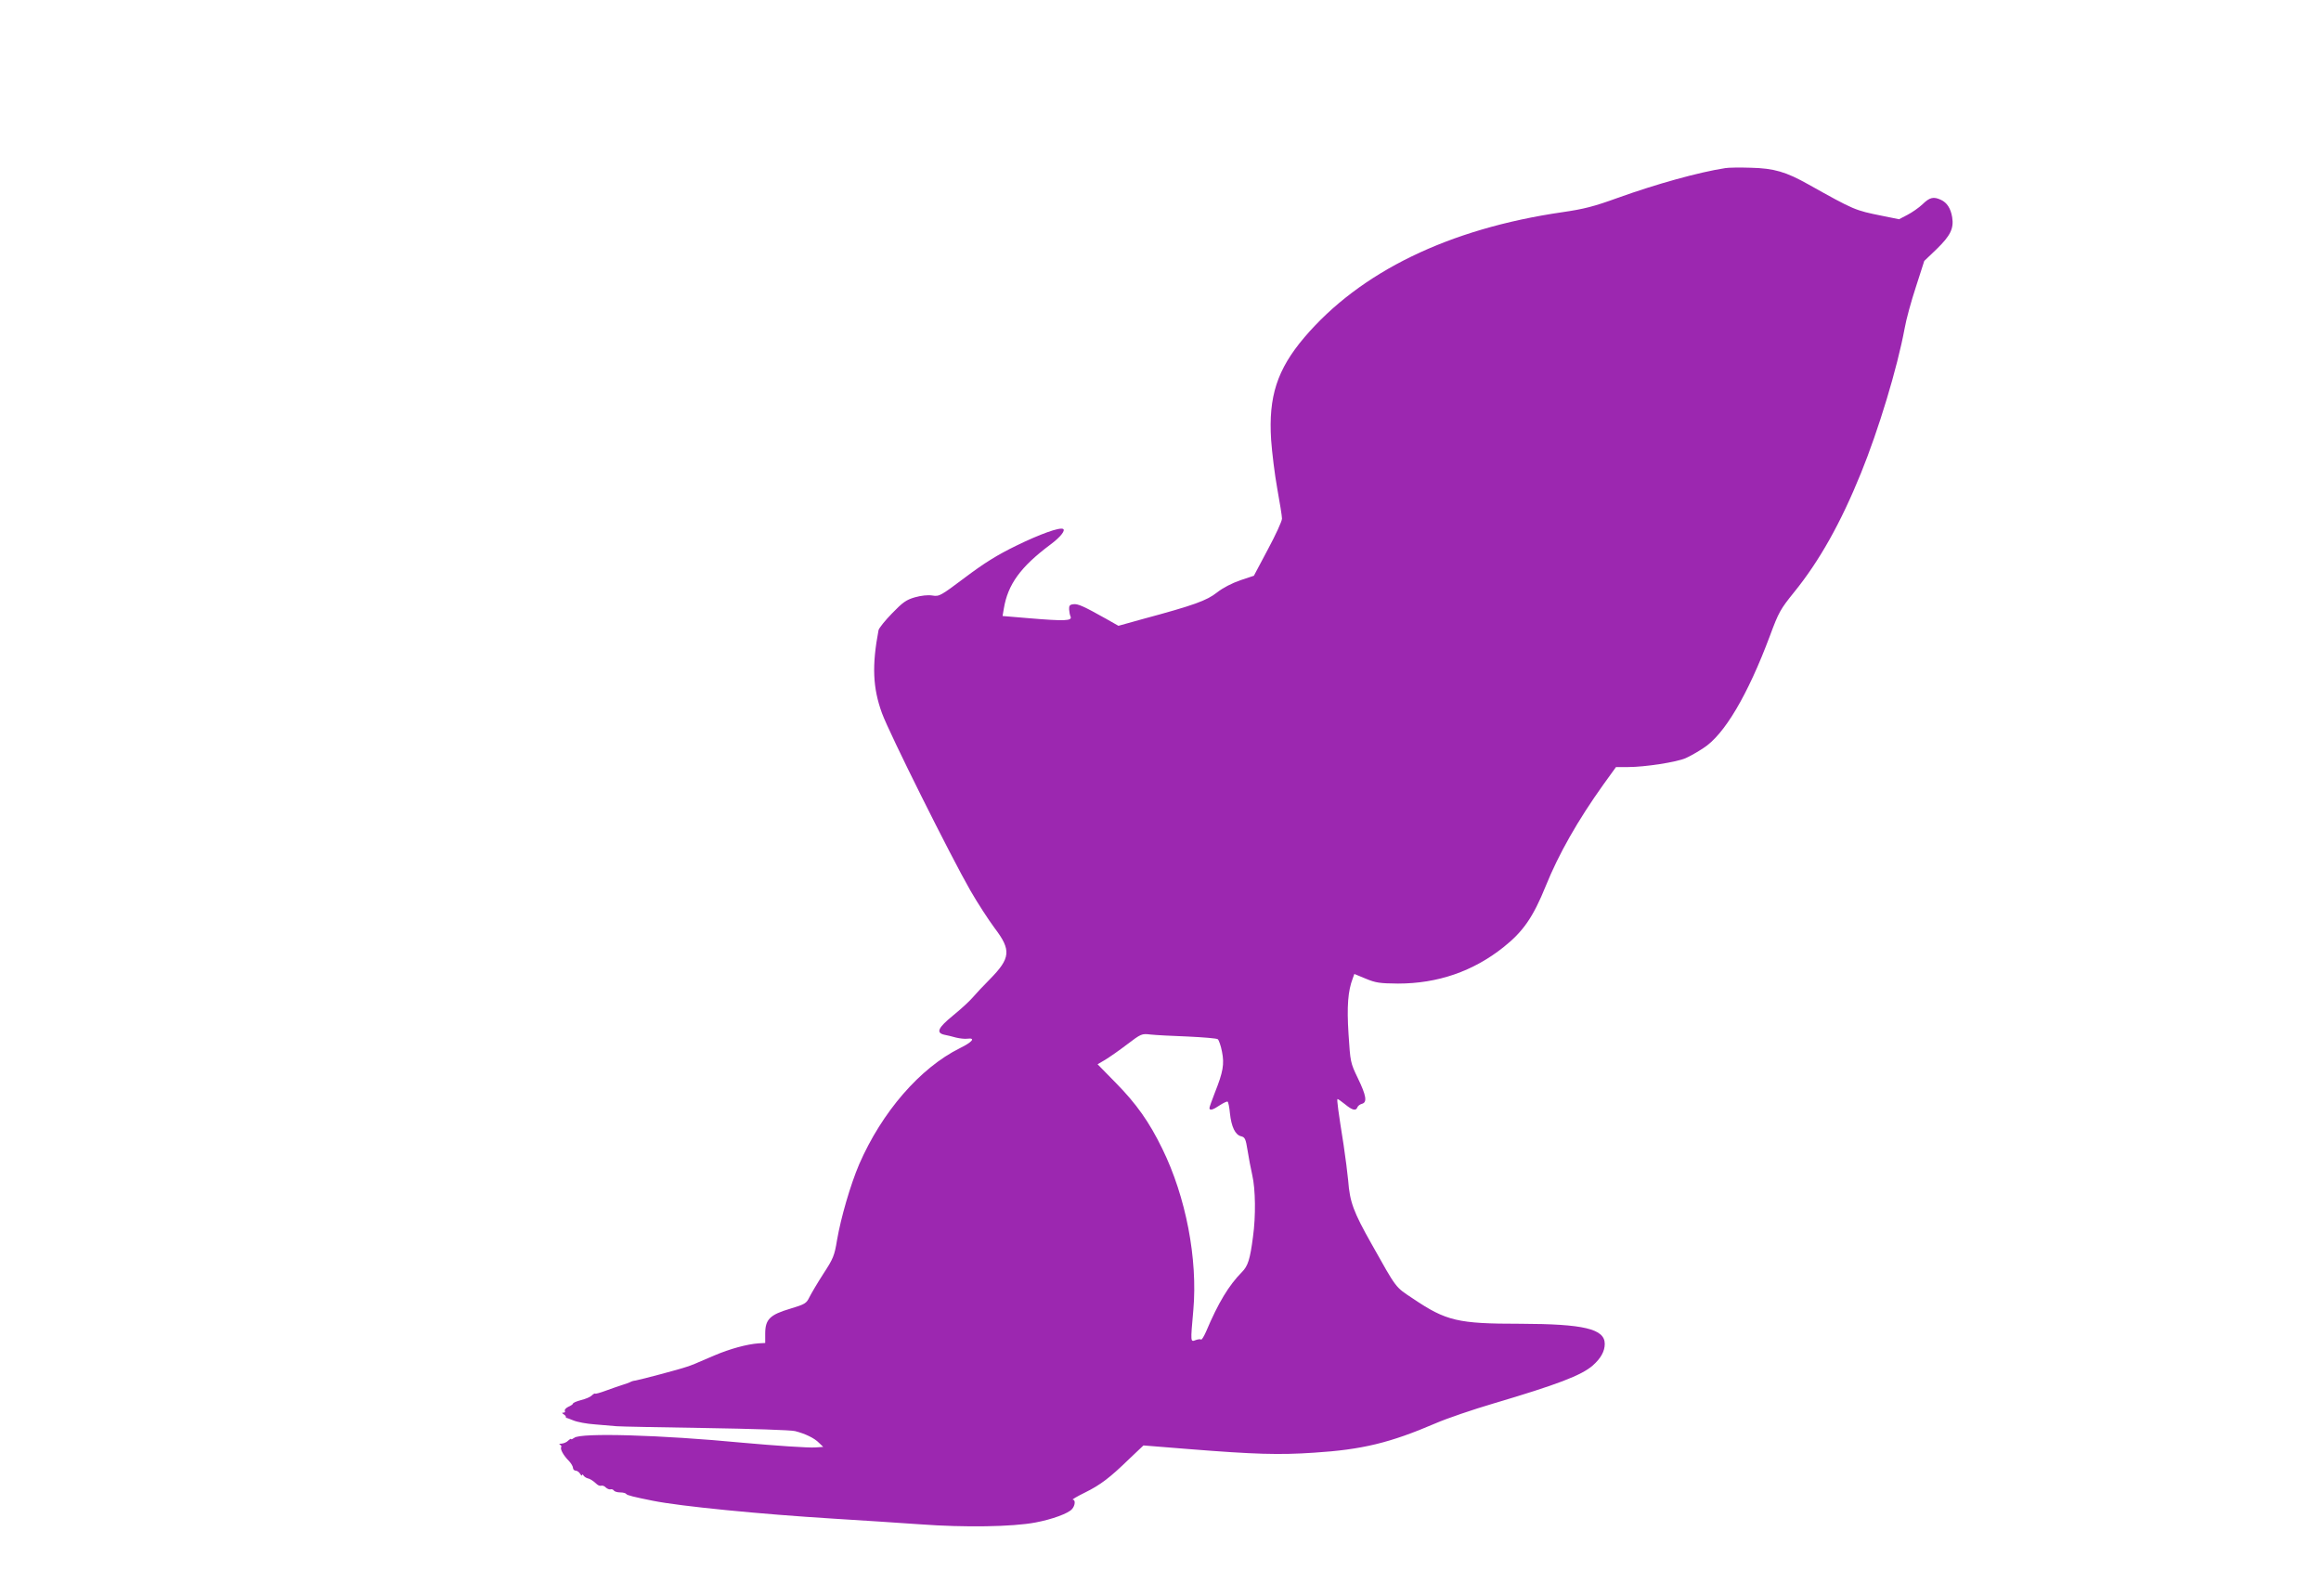 <?xml version="1.0" standalone="no"?>
<!DOCTYPE svg PUBLIC "-//W3C//DTD SVG 20010904//EN"
 "http://www.w3.org/TR/2001/REC-SVG-20010904/DTD/svg10.dtd">
<svg version="1.0" xmlns="http://www.w3.org/2000/svg"
 width="1280pt" height="880pt" viewBox="0 0 1280 880"
 preserveAspectRatio="xMidYMid meet">
<g transform="translate(0,880) scale(0.1,-0.1)"
fill="#9c27b0" stroke="none">
<path d="M9515 7873 c-148 -23 -378 -87 -593 -164 -132 -48 -188 -62 -305 -79
-627 -91 -1116 -329 -1424 -691 -150 -177 -198 -326 -183 -564 5 -71 20 -193
34 -270 14 -77 26 -151 26 -165 0 -14 -35 -90 -78 -170 l-77 -145 -75 -25
c-46 -16 -95 -41 -128 -67 -57 -45 -125 -70 -411 -147 l-133 -37 -67 38 c-125
70 -156 84 -181 81 -20 -2 -25 -8 -24 -28 1 -14 4 -32 8 -40 10 -24 -31 -26
-232 -9 l-143 12 7 41 c22 133 92 230 257 353 55 41 84 78 70 86 -19 11 -129
-29 -258 -92 -105 -51 -177 -96 -282 -175 -137 -103 -143 -106 -181 -100 -25
4 -61 0 -97 -10 -48 -14 -67 -28 -126 -89 -38 -39 -71 -80 -74 -92 -37 -195
-32 -318 19 -458 41 -112 379 -789 487 -977 39 -68 100 -162 135 -209 92 -121
87 -165 -27 -281 -36 -36 -78 -81 -95 -101 -17 -20 -66 -65 -108 -99 -82 -67
-96 -95 -49 -106 16 -3 45 -10 66 -16 21 -5 49 -8 62 -6 47 6 28 -18 -41 -52
-220 -109 -431 -353 -556 -641 -48 -113 -100 -291 -122 -418 -14 -86 -21 -102
-75 -185 -33 -51 -67 -109 -77 -129 -17 -35 -24 -39 -106 -64 -112 -33 -138
-59 -138 -137 l0 -52 -37 -2 c-65 -5 -157 -30 -244 -67 -116 -50 -120 -52
-154 -63 -36 -13 -252 -70 -280 -75 -11 -1 -24 -5 -30 -9 -5 -3 -26 -10 -45
-16 -19 -6 -59 -20 -89 -31 -30 -11 -57 -19 -59 -16 -2 2 -11 -3 -19 -11 -8
-8 -34 -19 -59 -25 -24 -6 -44 -15 -44 -19 0 -4 -12 -12 -26 -18 -14 -7 -22
-17 -19 -22 3 -6 0 -10 -7 -10 -10 0 -10 -2 0 -9 8 -4 13 -11 13 -15 -1 -3 0
-5 2 -5 1 1 19 -6 39 -14 21 -9 75 -19 120 -22 46 -4 99 -8 118 -10 20 -2 240
-6 490 -10 250 -4 473 -11 495 -17 55 -14 106 -38 132 -65 l23 -22 -43 -3
c-37 -3 -224 10 -402 26 -449 43 -894 56 -928 27 -10 -7 -17 -10 -17 -7 0 4
-7 0 -16 -8 -8 -9 -25 -16 -37 -17 -12 0 -16 -3 -9 -6 6 -2 10 -9 7 -13 -7
-11 12 -46 43 -77 12 -13 22 -30 22 -38 0 -8 7 -15 15 -15 7 0 19 -8 24 -17 6
-10 11 -13 11 -8 0 6 4 5 8 -2 4 -6 14 -13 22 -15 14 -3 29 -12 53 -34 7 -6
17 -9 23 -7 7 2 18 -2 25 -10 8 -7 19 -12 26 -10 6 2 14 -1 18 -6 3 -6 19 -11
35 -11 16 0 31 -4 34 -9 5 -7 41 -16 146 -37 154 -31 594 -74 1000 -99 140 -8
354 -23 475 -31 244 -18 508 -14 635 10 91 17 182 50 202 74 18 20 20 52 4 52
-6 0 24 18 67 39 87 43 138 82 247 188 l76 72 249 -20 c364 -29 499 -33 691
-20 267 17 419 54 671 162 62 27 206 76 318 109 354 105 486 155 549 210 44
39 66 78 66 119 0 83 -116 110 -465 111 -346 0 -409 15 -593 139 -99 66 -87
50 -228 301 -100 177 -120 231 -129 350 -4 41 -15 129 -25 195 -30 189 -38
250 -34 254 1 2 20 -11 41 -28 41 -34 61 -39 69 -17 3 8 14 16 25 19 30 8 24
45 -23 142 -41 85 -41 89 -51 242 -10 154 -3 239 23 307 l9 25 63 -26 c55 -23
77 -26 178 -27 218 0 414 67 582 201 108 86 163 165 233 338 71 176 177 362
317 558 l70 97 67 0 c92 0 267 27 317 49 23 10 67 35 97 55 116 73 246 294
368 620 48 130 58 147 133 240 139 171 258 383 369 657 97 239 200 578 241
799 8 47 36 149 62 228 l46 143 69 66 c75 73 95 113 85 175 -8 49 -29 81 -62
96 -41 19 -62 14 -101 -24 -21 -20 -59 -46 -84 -59 l-46 -24 -94 19 c-149 30
-152 31 -404 172 -126 71 -192 90 -320 93 -60 2 -123 1 -140 -2z m-2965 -4789
c85 -4 160 -10 166 -15 6 -5 17 -36 23 -68 14 -69 6 -113 -39 -226 -16 -41
-30 -80 -30 -85 0 -16 19 -11 57 15 20 13 39 22 43 20 4 -2 10 -32 13 -65 8
-74 29 -118 61 -126 22 -5 26 -15 36 -77 6 -40 18 -101 26 -137 18 -78 20
-226 4 -341 -16 -124 -28 -161 -61 -194 -72 -73 -130 -168 -198 -329 -12 -27
-24 -46 -27 -43 -3 3 -17 2 -30 -3 -29 -11 -29 -14 -13 165 25 282 -41 625
-171 890 -72 148 -143 248 -256 363 l-101 103 41 24 c23 14 78 52 121 85 78
59 81 61 130 55 28 -3 120 -8 205 -11z"/>
</g>
</svg>
